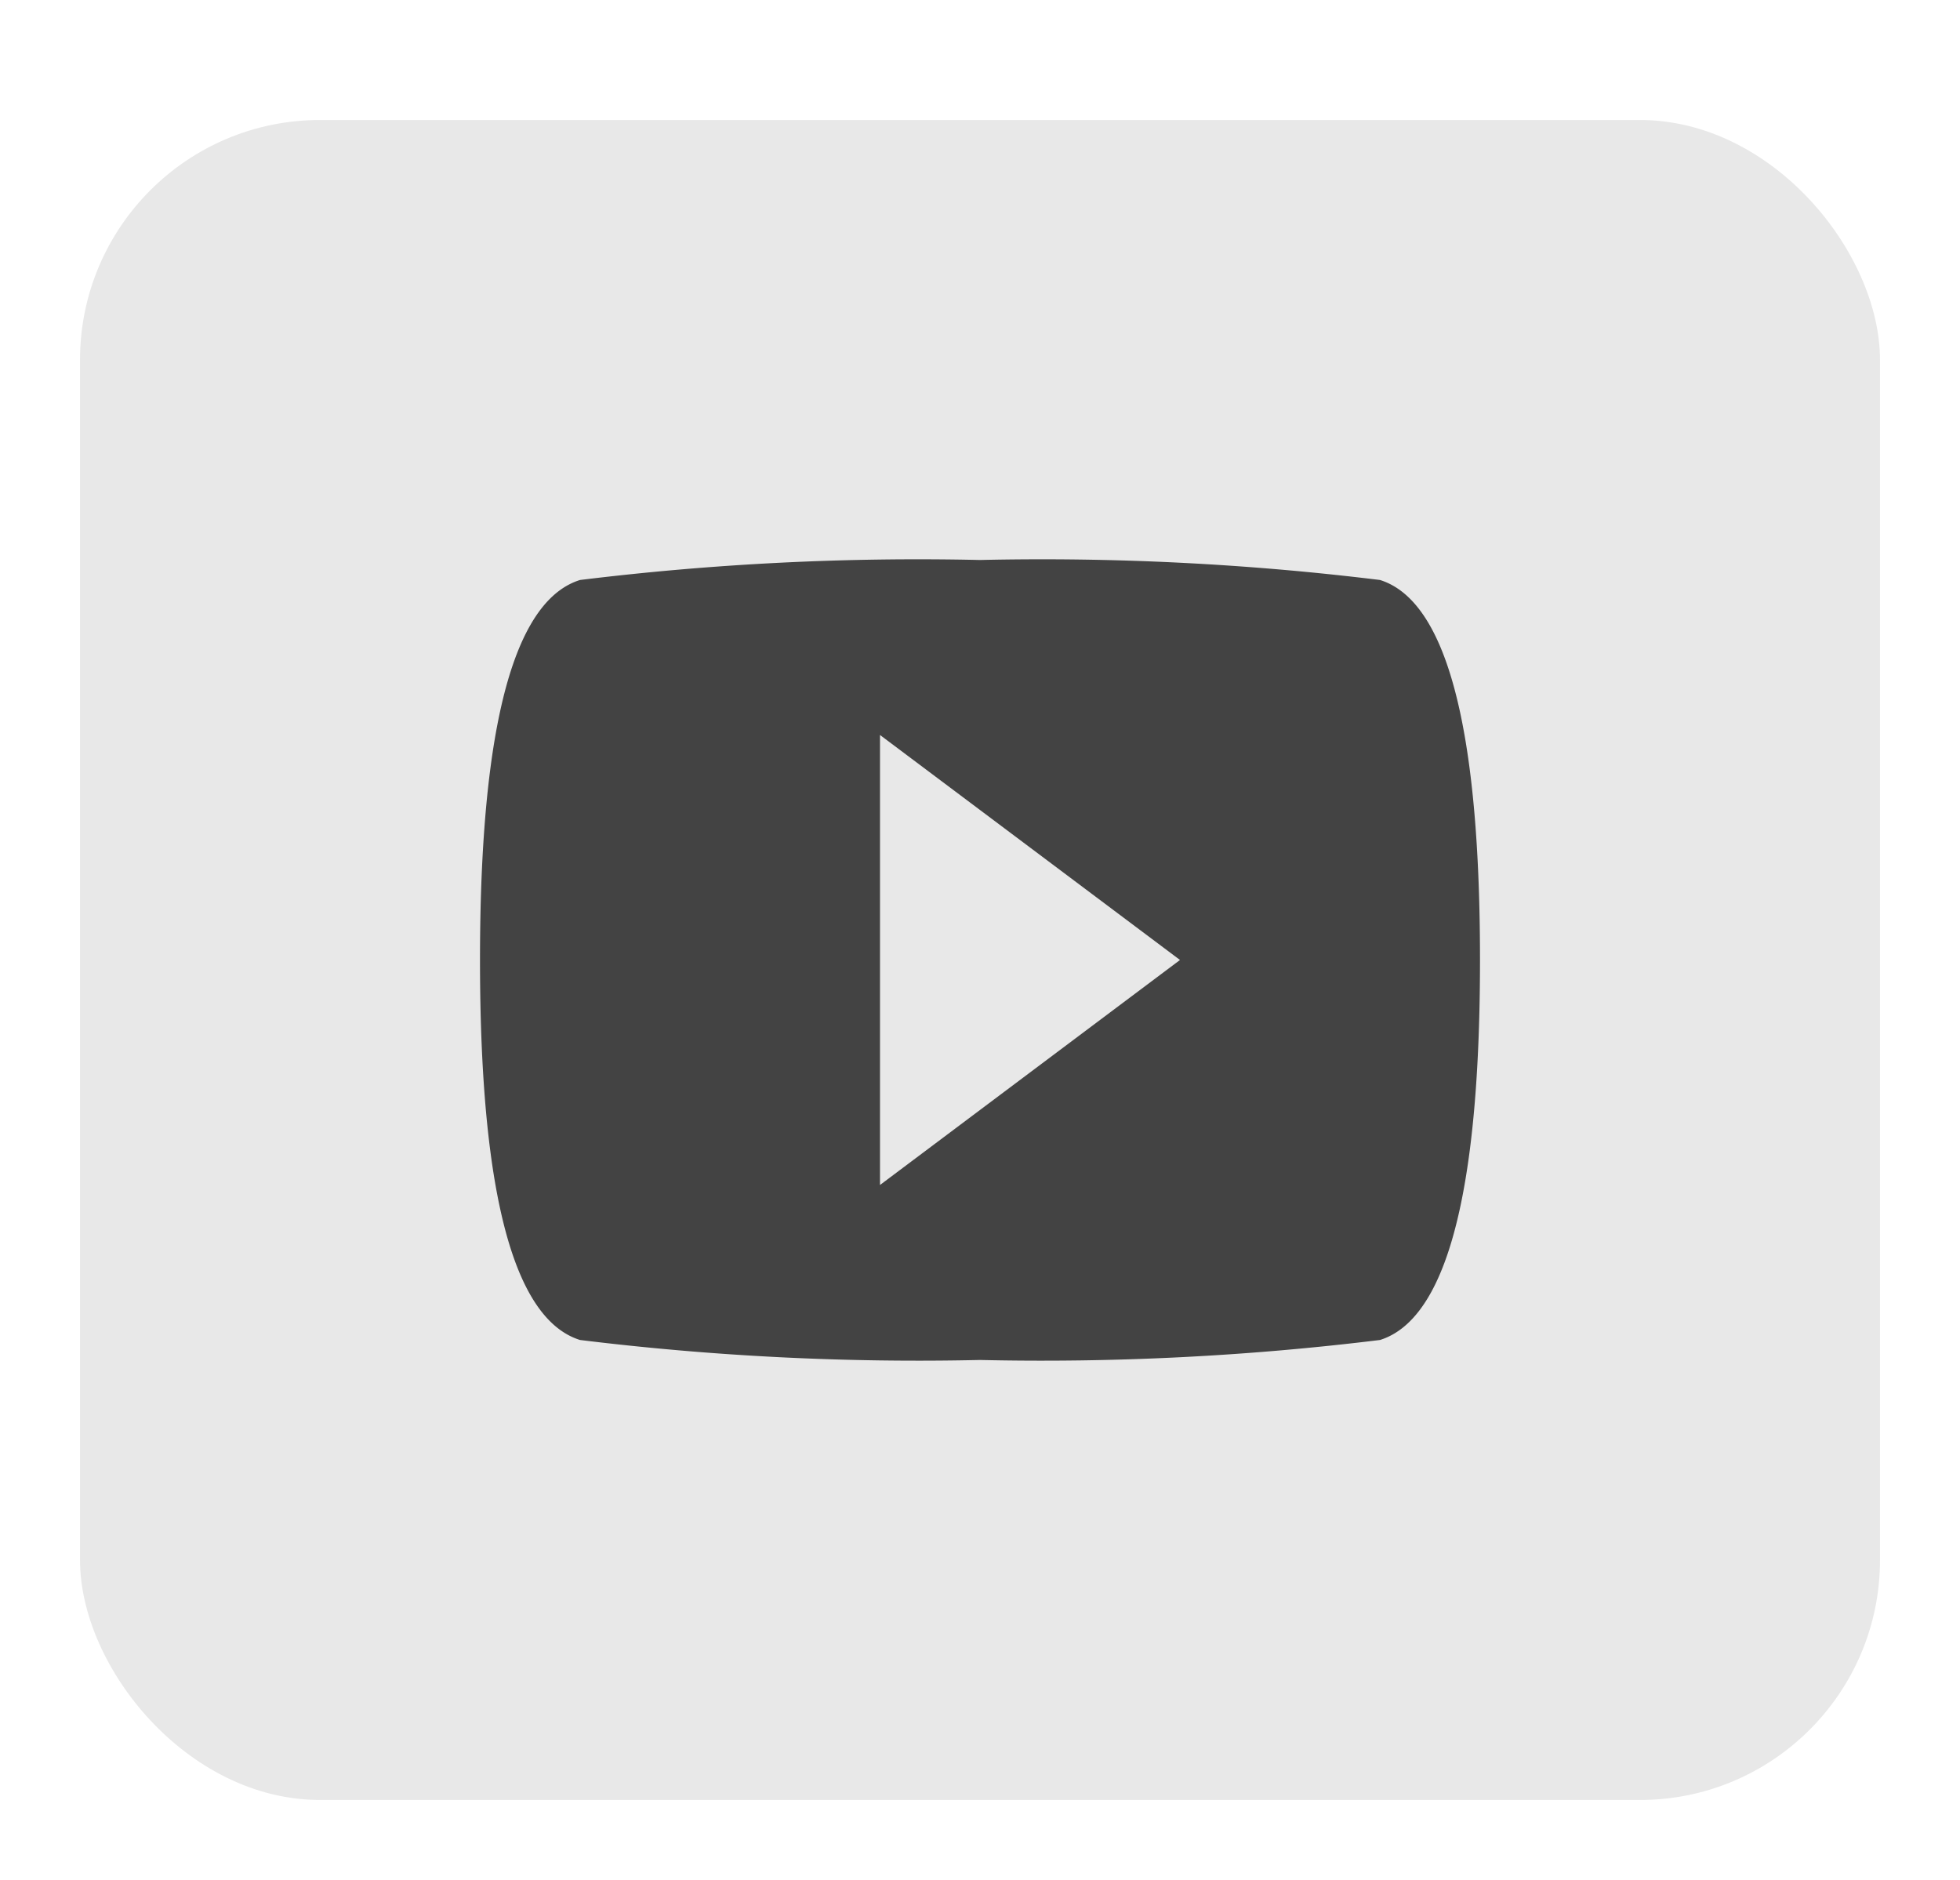 <svg xmlns="http://www.w3.org/2000/svg" xmlns:xlink="http://www.w3.org/1999/xlink" width="49" height="47" viewBox="0 0 49 47">
  <defs>
    <clipPath id="clip-You">
      <rect width="49" height="47"/>
    </clipPath>
  </defs>
  <g id="You" clip-path="url(#clip-You)">
    <rect id="Rectangle_276" data-name="Rectangle 276" width="45" height="42" rx="6" transform="translate(2 3)" fill="#e8e8e8"/>
    <g id="video-youtube" transform="translate(12 14)">
      <path id="Path_1339" data-name="Path 1339" d="M22.5,51.5a69.2,69.2,0,0,0-10-.5,69.2,69.2,0,0,0-10,.5C.5,52.125,0,56.5,0,61s.5,8.875,2.5,9.5a69.2,69.2,0,0,0,10,.5,69.2,69.2,0,0,0,10-.5c2-.625,2.5-5,2.5-9.5S24.5,52.125,22.5,51.5ZM10,66.625V55.375L17.5,61Z" transform="translate(0 -51)" fill="#434343"/>
    </g>
  </g>
</svg>
